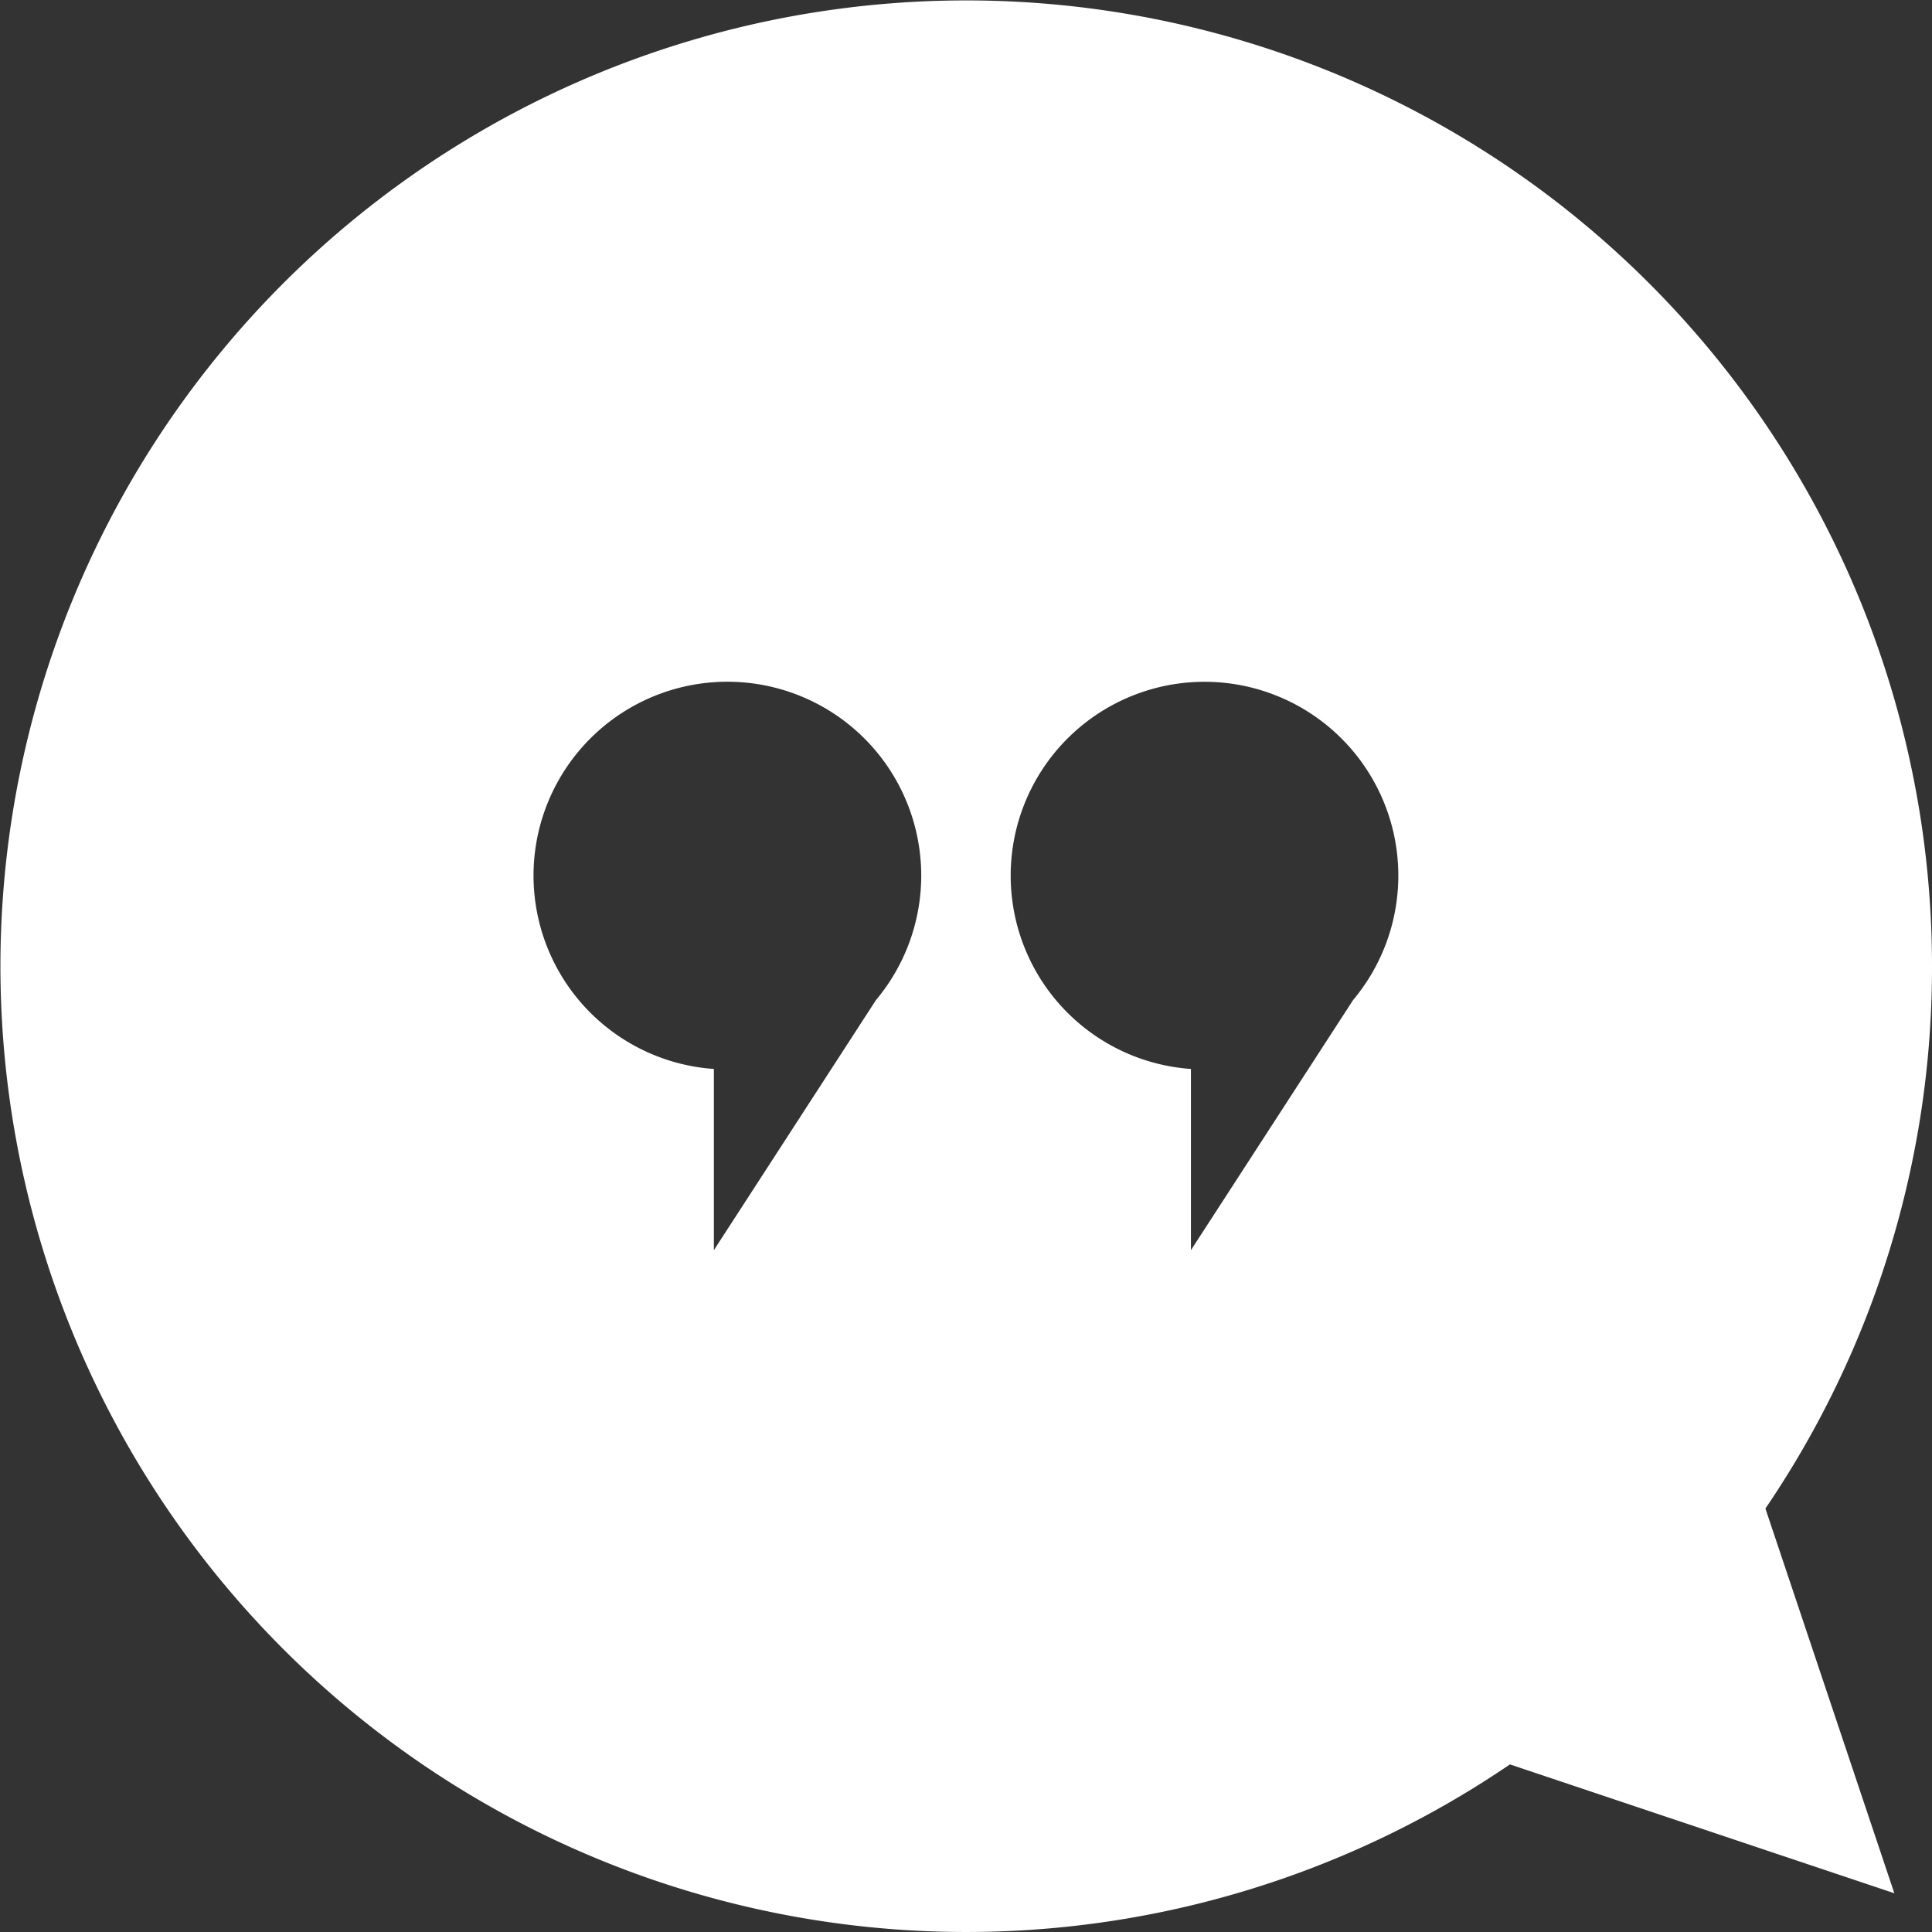 <svg xmlns="http://www.w3.org/2000/svg" width="67.713" height="67.713"><rect width="100%" height="100%" fill="#333333" stroke="none"/><defs><clipPath id="a"><path fill="#fff" d="M0 0H67.713V67.713H0z"/></clipPath></defs><g clip-path="url(#a)"><path d="M67.713 33.858A33.849 33.849 0 1 0 52.92 61.839l13.473 4.516-4.519-13.484a33.7 33.7 0 0 0 5.839-19.013M30.7 35.052l-5.68 8.764v-6.351a6.794 6.794 0 1 1 5.68-2.413m16.722 0l-5.682 8.764v-6.351a6.793 6.793 0 1 1 5.682-2.413" fill="#fff"/></g></svg>